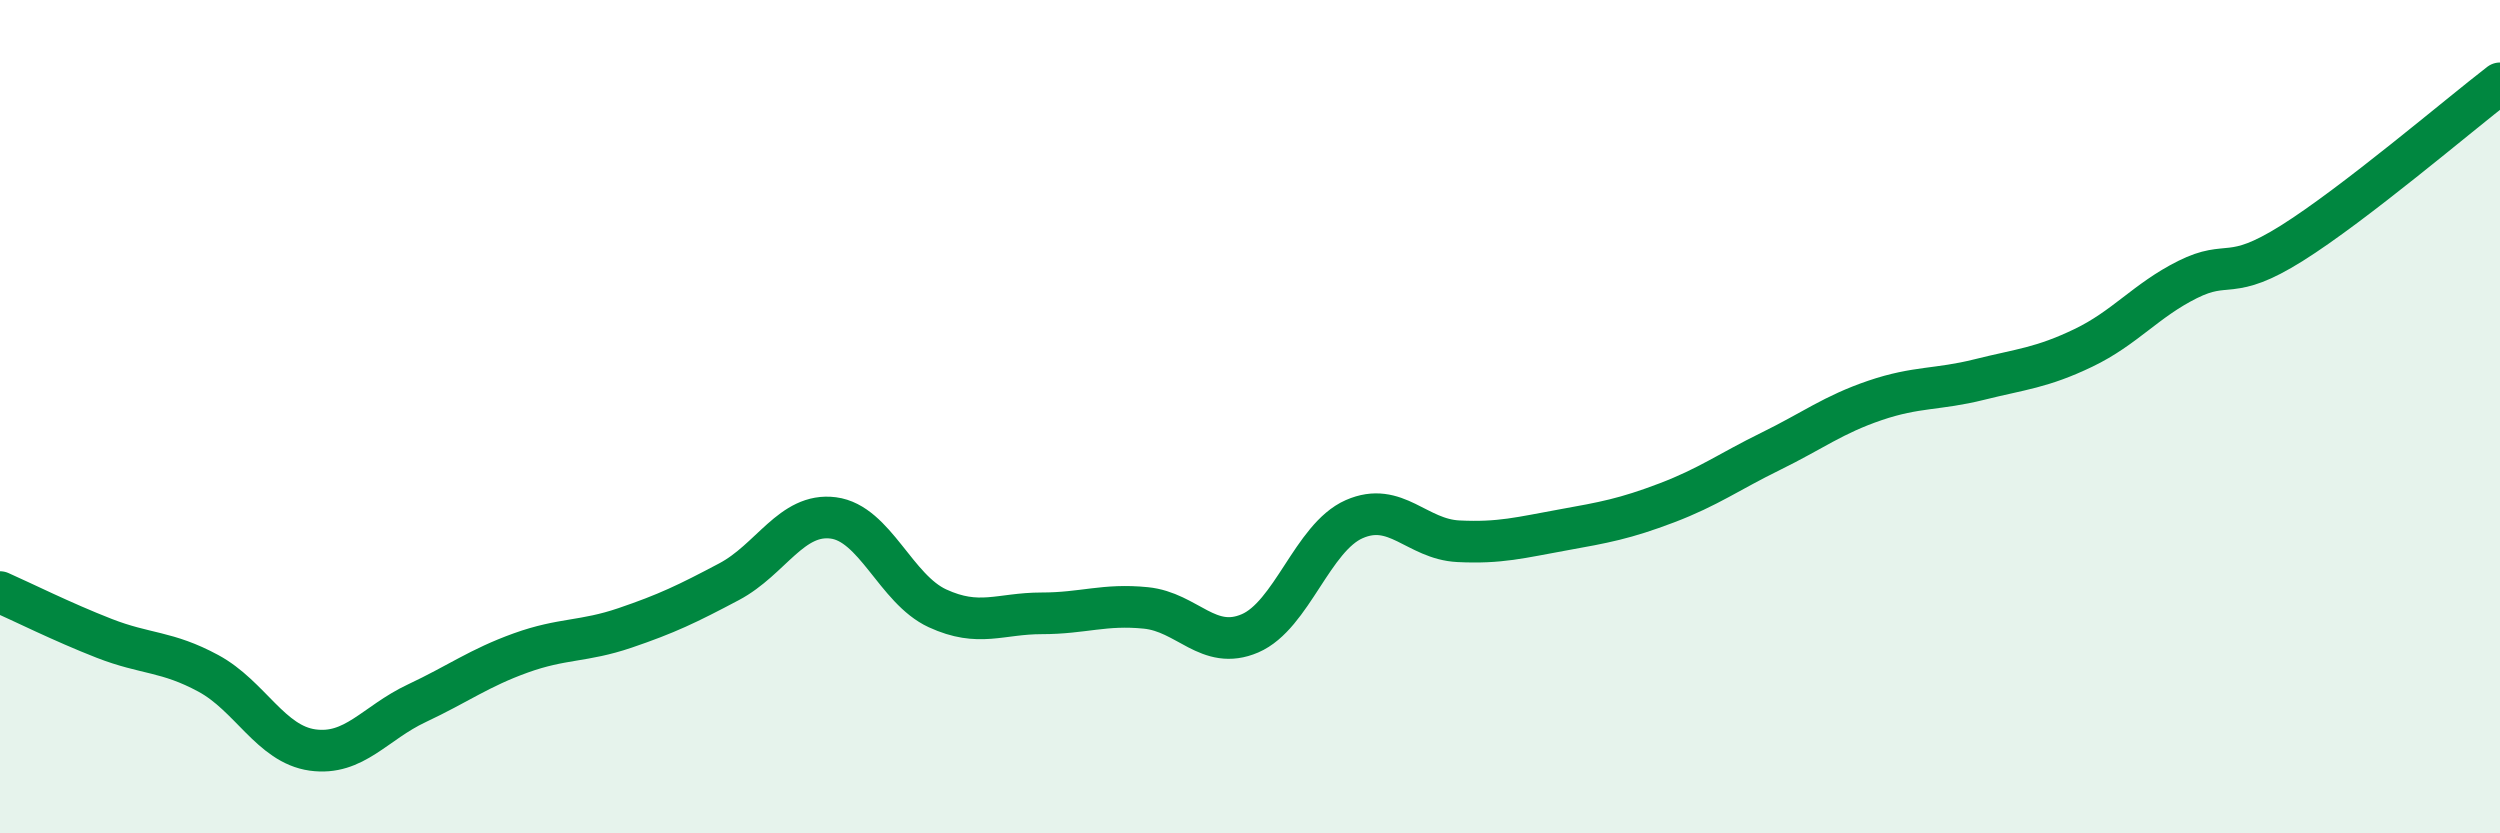 
    <svg width="60" height="20" viewBox="0 0 60 20" xmlns="http://www.w3.org/2000/svg">
      <path
        d="M 0,14.21 C 0.5,14.43 1.5,14.93 2.5,15.32 C 3.5,15.71 4,15.62 5,16.16 C 6,16.7 6.5,17.86 7.5,18 C 8.5,18.14 9,17.35 10,16.88 C 11,16.41 11.5,16.03 12.5,15.67 C 13.5,15.31 14,15.41 15,15.07 C 16,14.73 16.5,14.49 17.5,13.96 C 18.5,13.43 19,12.3 20,12.43 C 21,12.56 21.5,14.14 22.5,14.6 C 23.5,15.06 24,14.72 25,14.72 C 26,14.72 26.5,14.49 27.5,14.59 C 28.5,14.69 29,15.63 30,15.2 C 31,14.77 31.5,12.9 32.5,12.46 C 33.5,12.02 34,12.94 35,12.99 C 36,13.04 36.5,12.9 37.5,12.72 C 38.5,12.54 39,12.45 40,12.07 C 41,11.69 41.5,11.32 42.5,10.83 C 43.5,10.34 44,9.95 45,9.61 C 46,9.27 46.5,9.36 47.5,9.11 C 48.5,8.86 49,8.83 50,8.35 C 51,7.87 51.5,7.21 52.5,6.71 C 53.5,6.21 53.5,6.78 55,5.84 C 56.5,4.9 59,2.77 60,2L60 20L0 20Z"
        fill="#008740"
        opacity="0.1"
        stroke-linecap="round"
        stroke-linejoin="round"
      />
      <path
        d="M 0,14.21 C 0.5,14.43 1.5,14.93 2.5,15.32 C 3.5,15.71 4,15.62 5,16.16 C 6,16.7 6.5,17.86 7.5,18 C 8.5,18.14 9,17.35 10,16.88 C 11,16.41 11.5,16.03 12.5,15.67 C 13.5,15.31 14,15.41 15,15.07 C 16,14.73 16.5,14.49 17.5,13.96 C 18.5,13.43 19,12.3 20,12.43 C 21,12.56 21.5,14.14 22.5,14.6 C 23.5,15.06 24,14.72 25,14.72 C 26,14.72 26.5,14.49 27.5,14.59 C 28.5,14.69 29,15.63 30,15.2 C 31,14.77 31.5,12.9 32.5,12.46 C 33.5,12.02 34,12.94 35,12.99 C 36,13.04 36.5,12.9 37.5,12.72 C 38.5,12.54 39,12.45 40,12.07 C 41,11.69 41.5,11.32 42.5,10.83 C 43.5,10.34 44,9.95 45,9.61 C 46,9.27 46.5,9.36 47.5,9.11 C 48.5,8.86 49,8.83 50,8.35 C 51,7.87 51.5,7.21 52.5,6.71 C 53.5,6.21 53.5,6.78 55,5.84 C 56.5,4.9 59,2.77 60,2"
        stroke="#008740"
        stroke-width="1"
        fill="none"
        stroke-linecap="round"
        stroke-linejoin="round"
      />
    </svg>
  